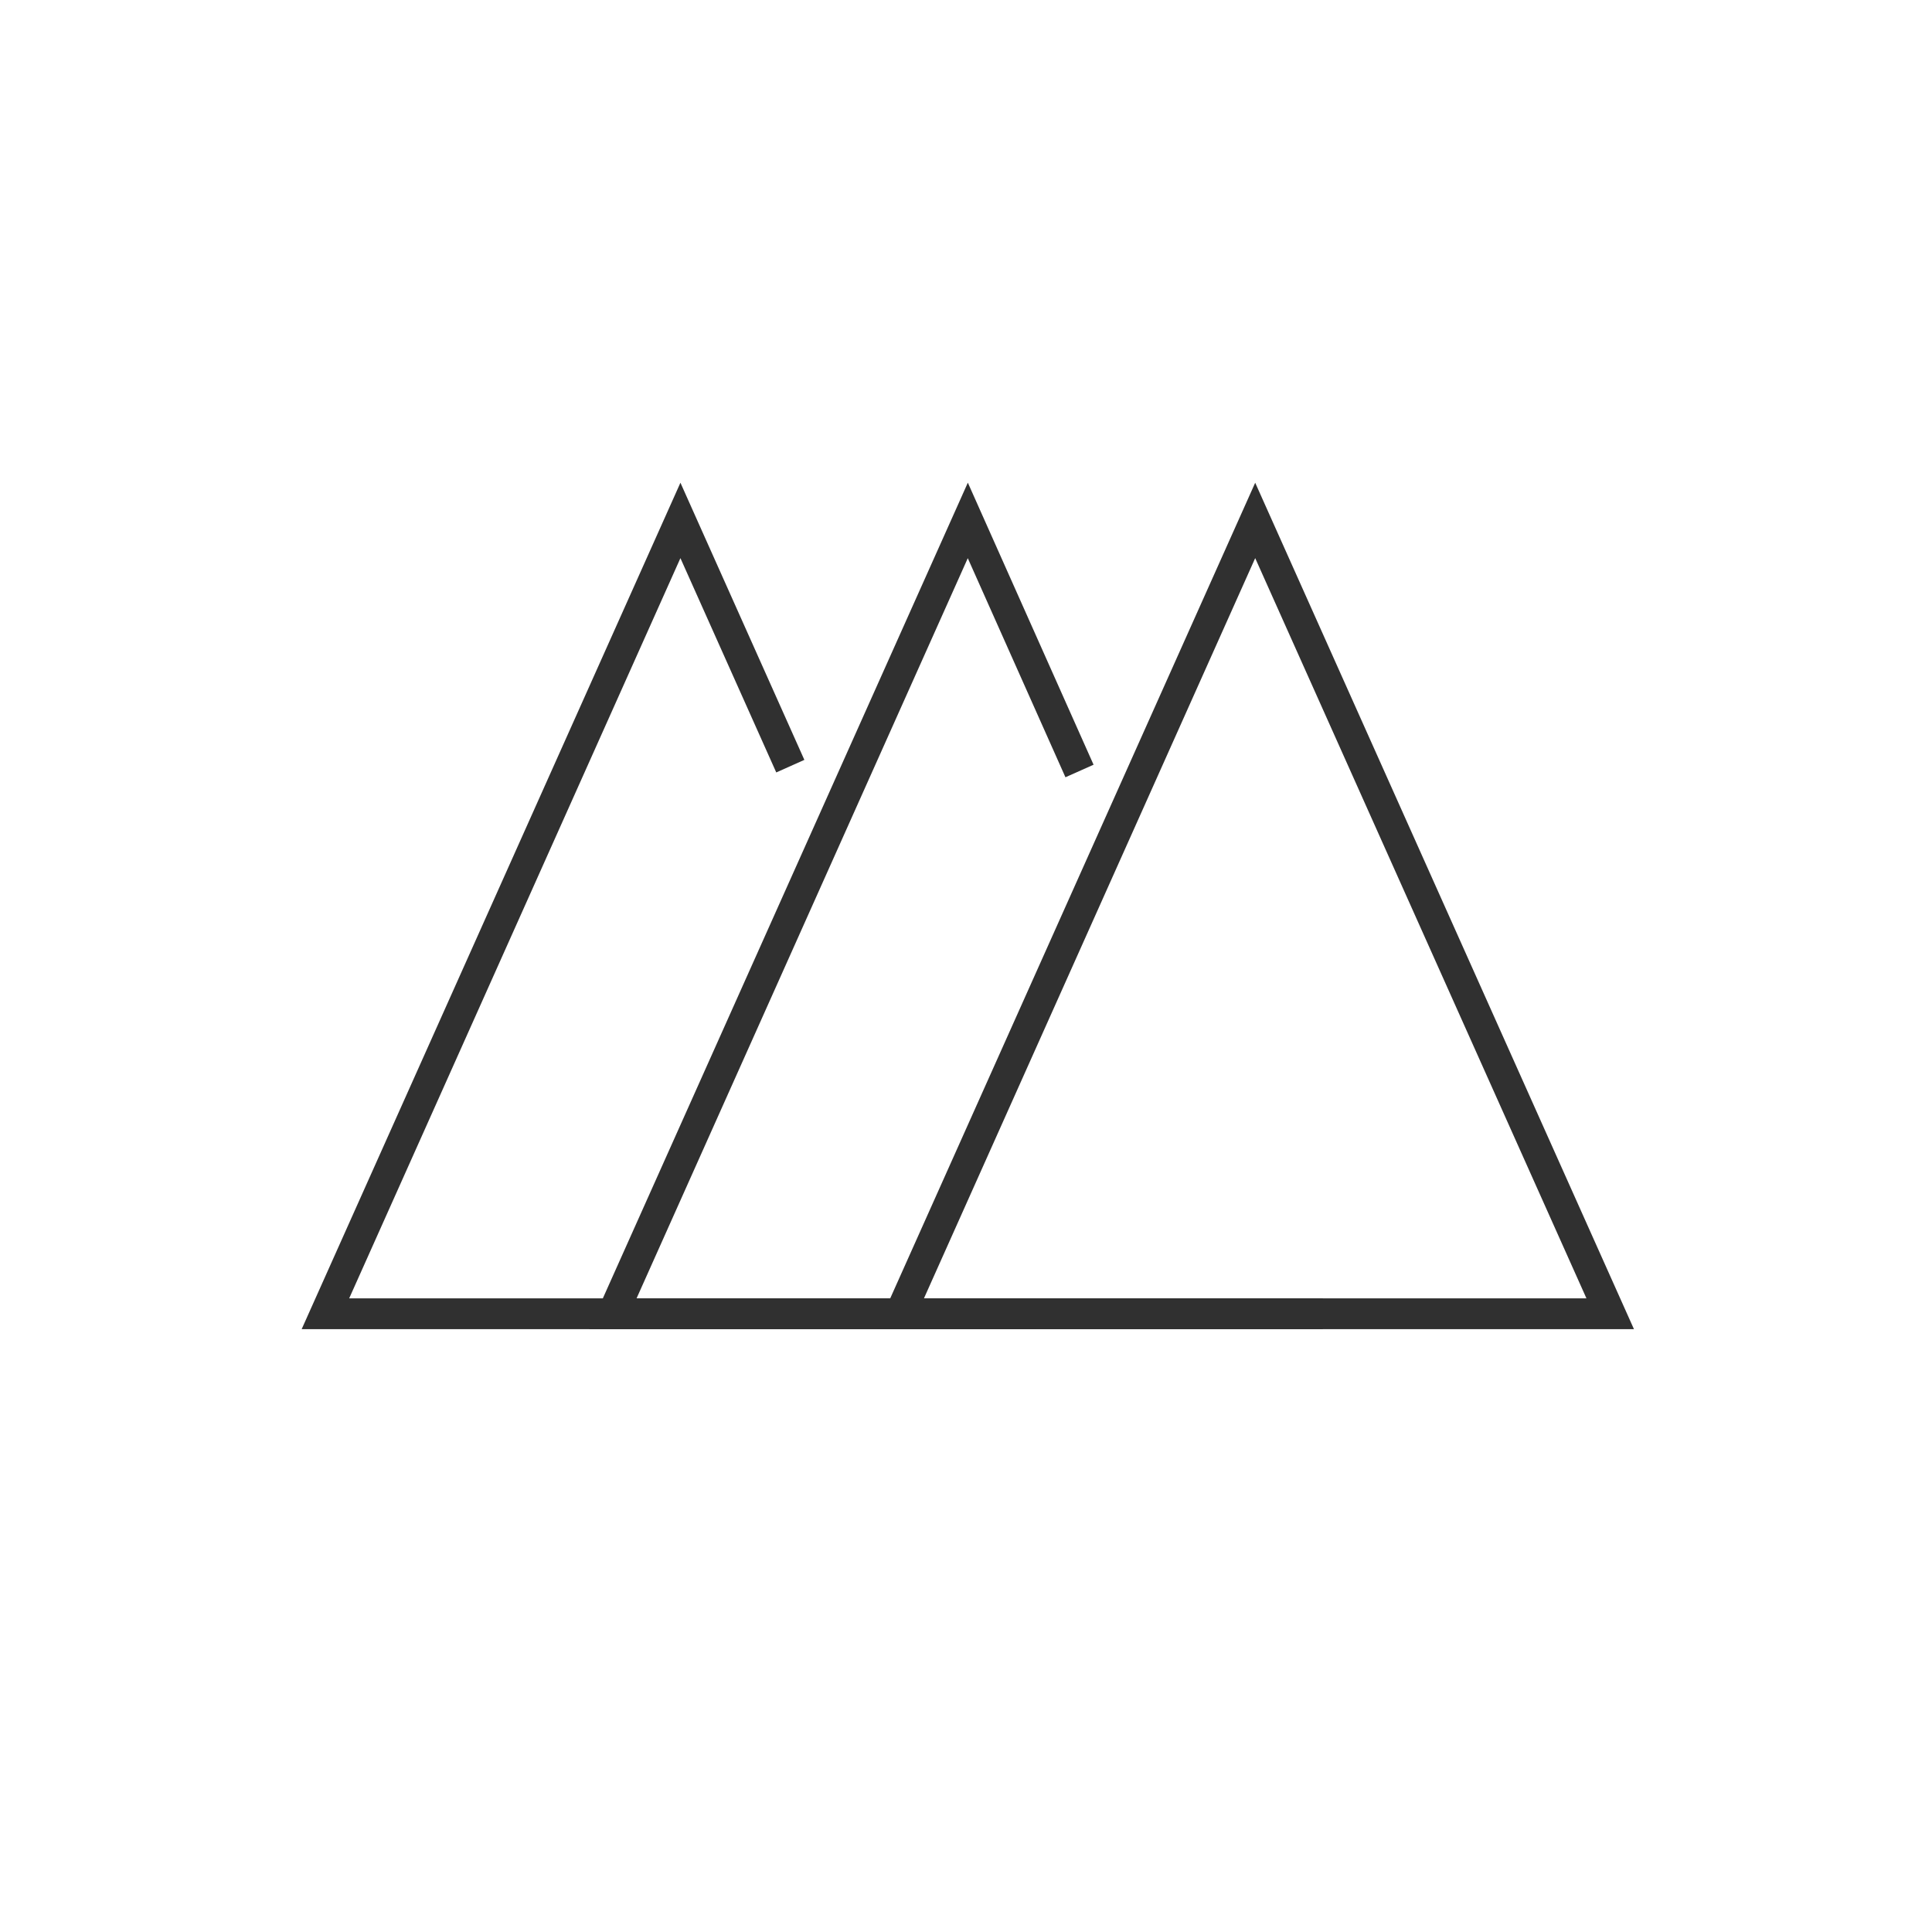 <svg xmlns="http://www.w3.org/2000/svg" viewBox="-5 -8 32 32"><defs><style>.cls-1{fill:none;stroke:#303030;stroke-miterlimit:10;stroke-width:0.51px;}</style></defs><title>prf郡馬優良木材</title><g id="レイヤー_2" data-name="レイヤー 2"><g id="illust"><polygon class="cls-1" points="15.79 0.62 9.91 13.76 21.67 13.76 15.79 0.62"/><polyline class="cls-1" points="12.88 4.77 11.03 0.62 5.15 13.76 16.91 13.76"/><polyline class="cls-1" points="8.09 4.69 6.27 0.62 0.39 13.76 12.15 13.76"/></g></g></svg>